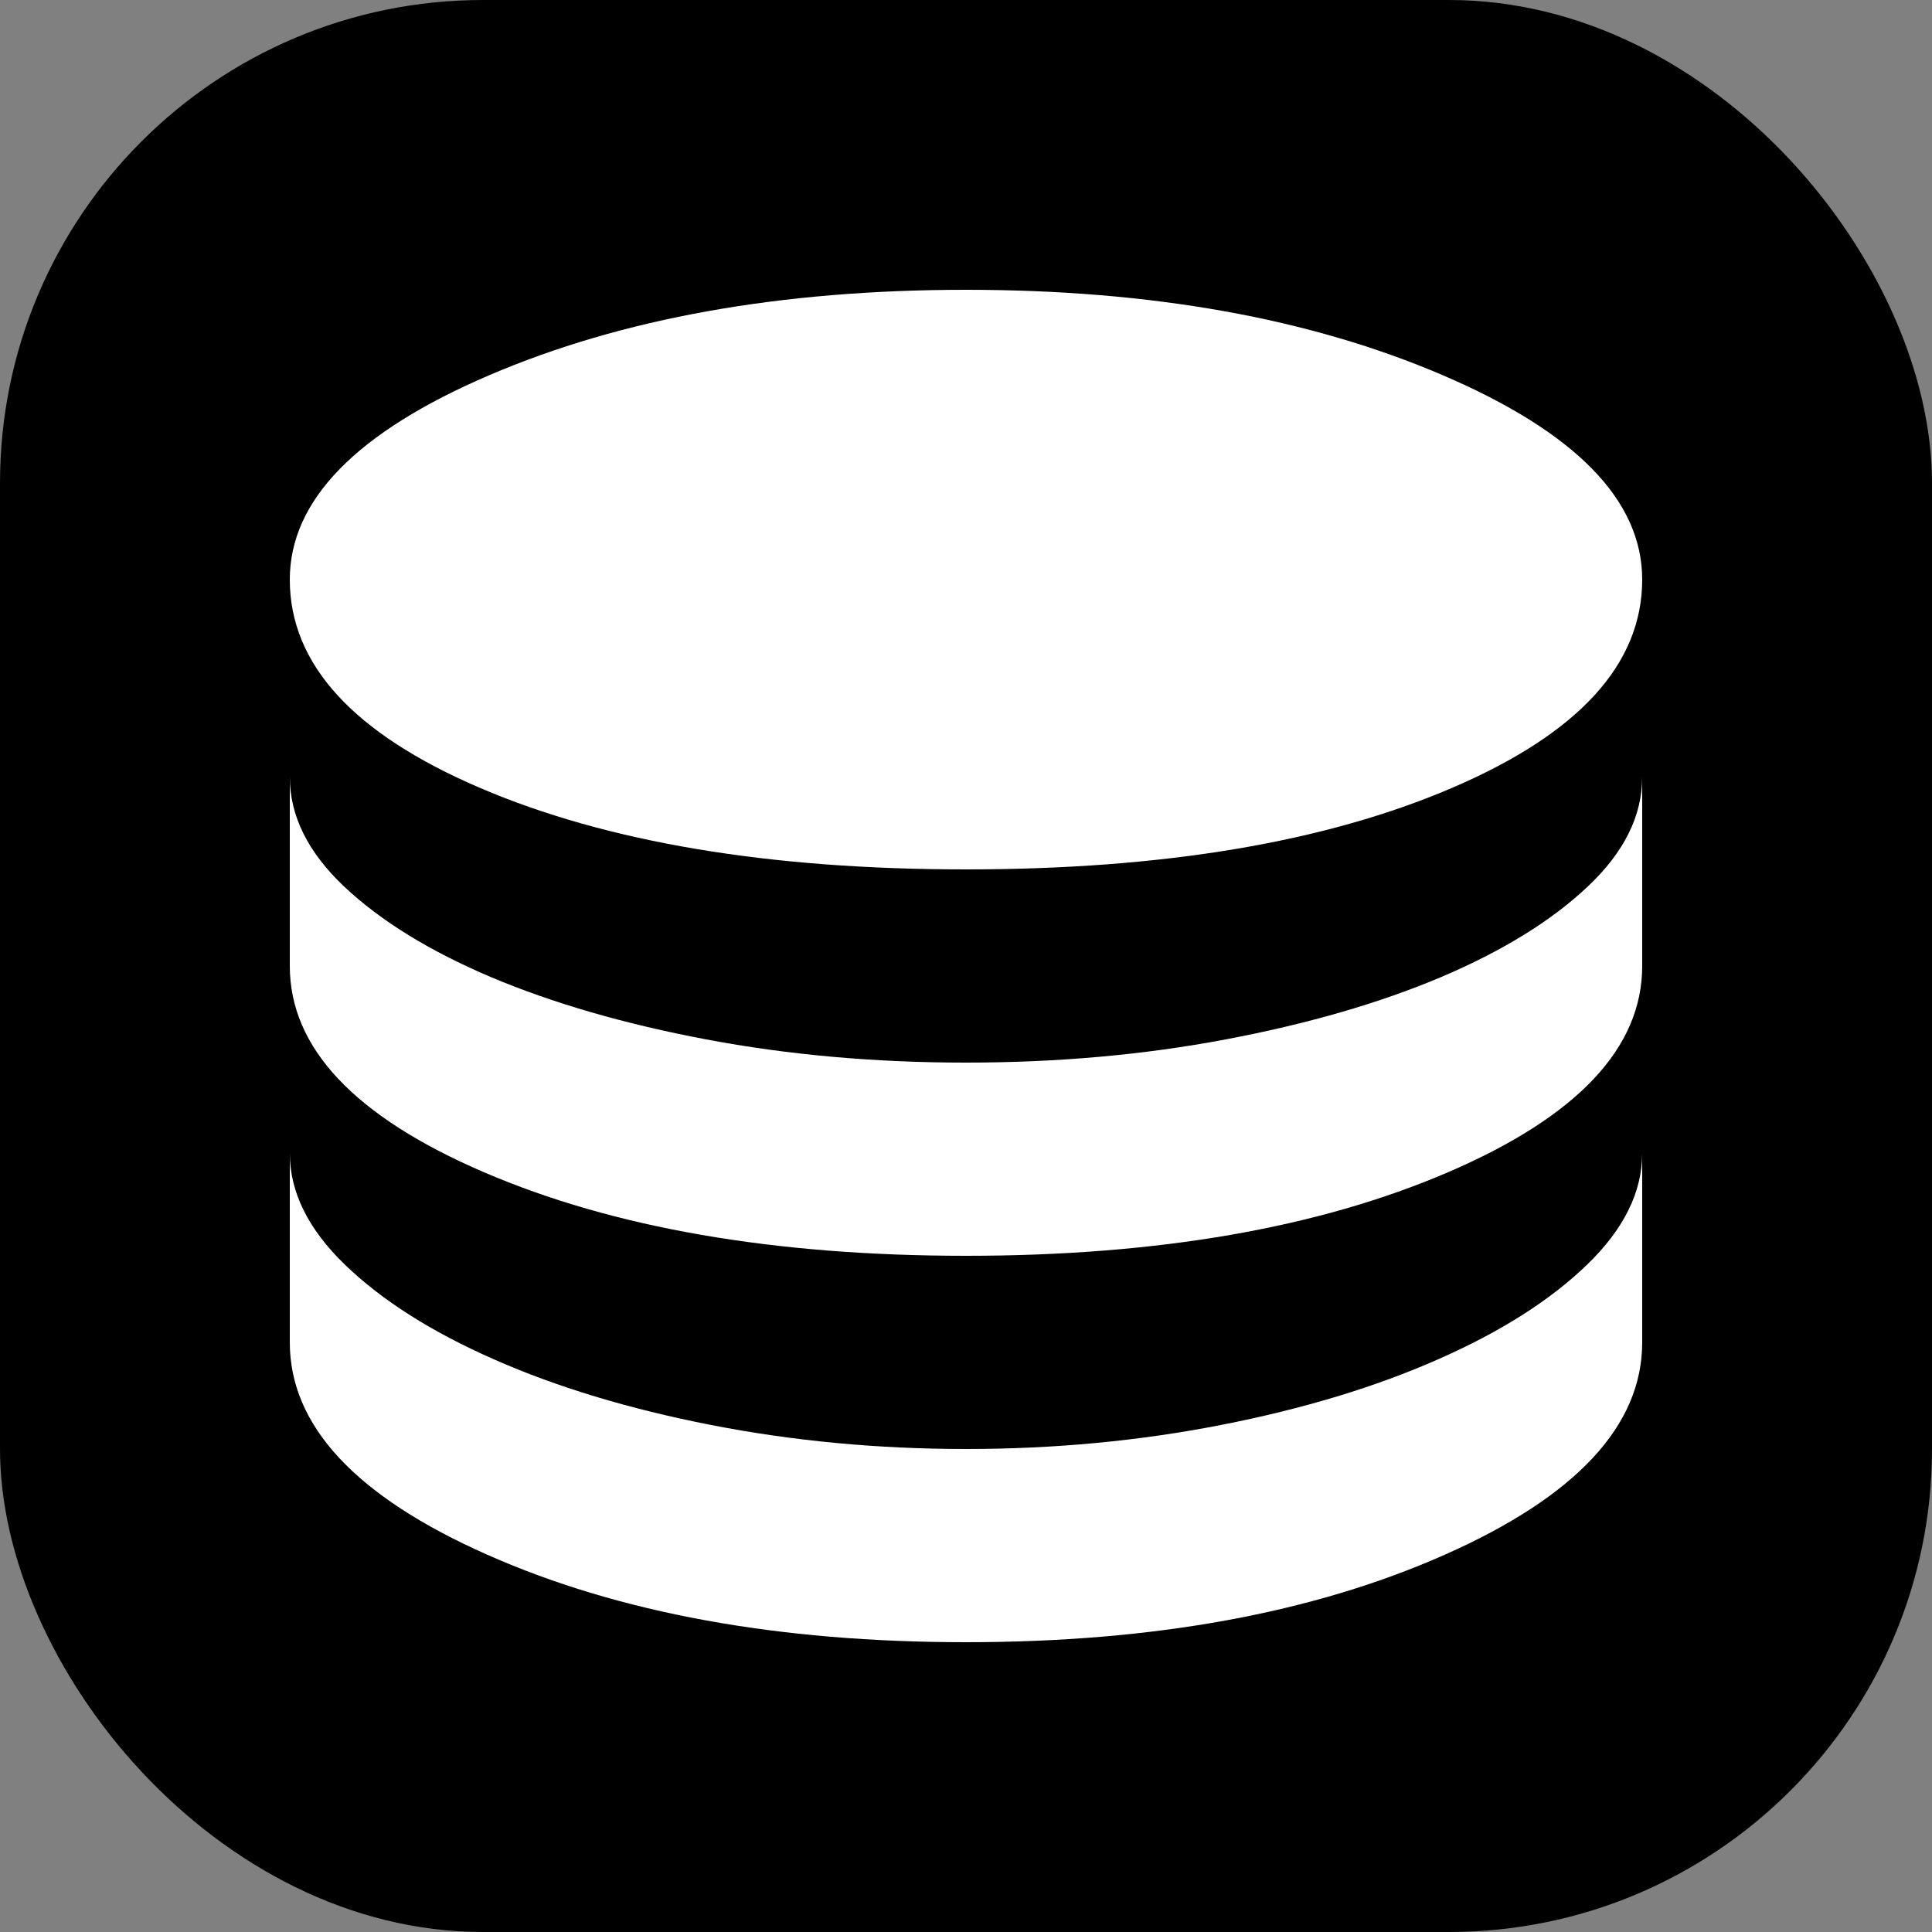 <svg width="16" height="16" viewBox="0 0 16 16" fill="none" xmlns="http://www.w3.org/2000/svg">
<rect x="0" y="0" width="16" height="16" fill="#808080" stroke="none"/>
<rect width="16" height="16" rx="4" fill="currentColor"/>
<mask id="mask0_81_9662" style="mask-type:alpha" maskUnits="userSpaceOnUse" x="0" y="0" width="16" height="16">
<rect width="16" height="16" fill="#fff"/>
</mask>
<g mask="url(#mask0_81_9662)">
<path d="M8 7.2C6.367 7.2 5.025 6.975 3.975 6.525C2.925 6.075 2.4 5.5 2.4 4.8C2.4 4.144 2.95 3.58 4.05 3.108C5.15 2.636 6.467 2.4 8 2.4C9.533 2.4 10.85 2.636 11.95 3.108C13.05 3.58 13.6 4.144 13.6 4.8C13.6 5.5 13.075 6.075 12.025 6.525C10.975 6.975 9.633 7.2 8 7.2ZM8 10.4C6.411 10.4 5.08 10.169 4.008 9.708C2.936 9.247 2.4 8.678 2.4 8V6.434C2.4 6.756 2.55 7.058 2.849 7.341C3.15 7.625 3.555 7.875 4.066 8.092C4.578 8.308 5.172 8.48 5.849 8.608C6.527 8.736 7.244 8.8 8 8.8C8.756 8.8 9.472 8.736 10.15 8.608C10.828 8.48 11.422 8.308 11.934 8.092C12.444 7.875 12.85 7.625 13.15 7.341C13.45 7.058 13.6 6.756 13.6 6.434V8C13.6 8.678 13.064 9.247 11.992 9.708C10.919 10.169 9.589 10.4 8 10.4ZM8 13.6C6.444 13.6 5.122 13.358 4.034 12.875C2.944 12.392 2.4 11.806 2.4 11.117V9.55C2.4 9.872 2.553 10.181 2.858 10.475C3.164 10.77 3.575 11.031 4.092 11.258C4.608 11.486 5.205 11.667 5.883 11.8C6.561 11.933 7.267 12 8 12C8.733 12 9.439 11.933 10.117 11.8C10.795 11.667 11.392 11.486 11.908 11.258C12.425 11.031 12.836 10.77 13.142 10.475C13.447 10.181 13.6 9.872 13.6 9.55V11.117C13.6 11.806 13.055 12.392 11.966 12.875C10.878 13.358 9.556 13.6 8 13.6Z" fill="white"/>
</g>
</svg>
